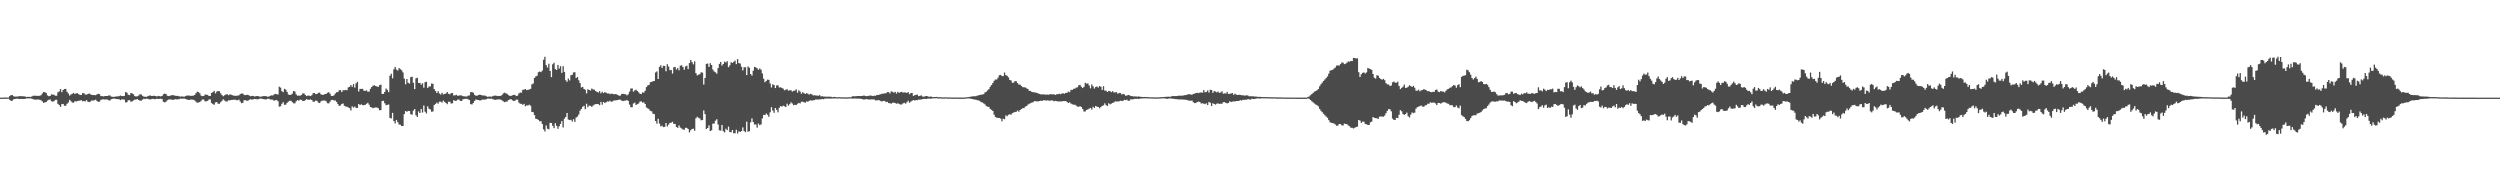 <?xml version="1.0" encoding="UTF-8"?>
<svg xmlns="http://www.w3.org/2000/svg" width="1920" height="150">
  <path d="M0 75.000h1v1.000H0zM1 75.000h1v1.000H1zM2 75.000h1v1.000H2zM3 74.821h1v1.000H3zM4 74.928h1v1.000H4zM5 74.943h1v1.000H5zM6 74.846h1v1.000H6zM7 73.733h1v2.972H7zM8 73.031h1v4.409H8zM9 73.056h1v4.278H9zM10 73.863h1v2.382H10zM11 74.232h1v1.779H11zM12 74.157h1v1.658H12zM13 74.134h1v1.611H13zM14 73.918h1v2.112H14zM15 73.829h1v2.167H15zM16 73.898h1v2.014H16zM17 73.951h1v2.075H17zM18 73.958h1v2.038H18zM19 74.193h1v1.685H19zM20 74.474h1v1.038H20zM21 74.368h1v1.218H21zM22 74.409h1v1.166H22zM23 74.424h1v1.120H23zM24 74.032h1v1.735H24zM25 73.540h1v2.713H25zM26 73.516h1v2.965H26zM27 73.530h1v3.011H27zM28 73.613h1v2.808H28zM29 73.643h1v2.756H29zM30 73.520h1v3.108H30zM31 73.124h1v3.898H31zM32 71.786h1v6.092H32zM33 70.597h1v8.412H33zM34 70.885h1v7.772H34zM35 71.358h1v6.986H35zM36 73.246h1v4.024H36zM37 73.881h1v2.786H37zM38 73.728h1v2.592H38zM39 72.507h1v5.272H39zM40 72.653h1v5.365H40zM41 72.771h1v4.939H41zM42 73.511h1v3.163H42zM43 73.500h1v3.124H43zM44 70.908h1v8.872H44zM45 70.204h1v10.496H45zM46 68.385h1v13.688H46zM47 70.795h1v9.165H47zM48 69.128h1v10.680H48zM49 68.342h1v12.849H49zM50 68.242h1v13.030H50zM51 70.450h1v9.257H51zM52 71.831h1v6.881H52zM53 73.410h1v3.291H53zM54 72.542h1v5.190H54zM55 72.017h1v6.721H55zM56 71.324h1v7.557H56zM57 72.208h1v5.581H57zM58 71.622h1v6.307H58zM59 71.567h1v6.037H59zM60 72.410h1v4.956H60zM61 72.860h1v4.343H61zM62 72.980h1v3.981H62zM63 71.477h1v6.346H63zM64 71.613h1v5.906H64zM65 72.619h1v5.300H65zM66 72.730h1v4.160H66zM67 72.177h1v5.949H67zM68 71.805h1v6.612H68zM69 72.453h1v5.500H69zM70 72.845h1v4.322H70zM71 73.028h1v4.218H71zM72 73.006h1v3.998H72zM73 73.119h1v3.374H73zM74 72.423h1v5.177H74zM75 72.049h1v6.162H75zM76 72.324h1v5.731H76zM77 73.772h1v2.908H77zM78 73.814h1v2.580H78zM79 74.048h1v2.232H79zM80 73.792h1v2.640H80zM81 73.732h1v2.631H81zM82 73.723h1v2.757H82zM83 73.261h1v3.812H83zM84 73.355h1v3.809H84zM85 74.165h1v2.039H85zM86 74.293h1v1.569H86zM87 74.433h1v1.244H87zM88 74.145h1v1.750H88zM89 74.110h1v1.940H89zM90 74.007h1v2.150H90zM91 73.851h1v2.393H91zM92 73.366h1v3.548H92zM93 73.800h1v2.465H93zM94 73.803h1v2.600H94zM95 73.646h1v2.824H95zM96 70.694h1v7.957H96zM97 71.157h1v7.312H97zM98 72.759h1v4.295H98zM99 73.075h1v3.817H99zM100 71.441h1v6.673H100zM101 71.750h1v6.128H101zM102 72.411h1v4.723H102zM103 73.817h1v2.717H103zM104 74.074h1v2.376H104zM105 73.947h1v2.131H105zM106 73.344h1v3.457H106zM107 72.334h1v4.994H107zM108 72.555h1v4.762H108zM109 73.580h1v2.934H109zM110 74.186h1v1.628H110zM111 74.280h1v1.851H111zM112 74.326h1v1.420H112zM113 73.885h1v2.056H113zM114 73.460h1v2.838H114zM115 73.297h1v3.061H115zM116 73.730h1v2.398H116zM117 73.621h1v2.255H117zM118 73.528h1v2.638H118zM119 73.729h1v2.401H119zM120 74.141h1v1.653H120zM121 73.650h1v2.371H121zM122 73.809h1v2.141H122zM123 74.013h1v1.820H123zM124 73.658h1v2.466H124zM125 72.399h1v5.855H125zM126 71.862h1v6.731H126zM127 72.181h1v5.955H127zM128 73.501h1v3.494H128zM129 73.784h1v2.672H129zM130 73.559h1v2.755H130zM131 73.177h1v3.268H131zM132 73.099h1v3.597H132zM133 73.113h1v3.482H133zM134 73.546h1v2.647H134zM135 73.652h1v2.682H135zM136 73.558h1v2.743H136zM137 73.957h1v2.221H137zM138 74.211h1v1.523H138zM139 74.052h1v1.761H139zM140 74.140h1v1.645H140zM141 74.282h1v1.437H141zM142 73.788h1v2.173H142zM143 73.377h1v3.065H143zM144 73.346h1v3.371H144zM145 73.408h1v3.321H145zM146 73.628h1v2.836H146zM147 73.560h1v2.904H147zM148 73.497h1v3.161H148zM149 72.950h1v4.137H149zM150 71.562h1v6.514H150zM151 70.416h1v8.564H151zM152 70.773h1v7.863H152zM153 71.673h1v6.702H153zM154 73.449h1v3.933H154zM155 73.825h1v2.561H155zM156 73.690h1v2.790H156zM157 72.595h1v5.243H157zM158 72.761h1v5.053H158zM159 72.860h1v4.551H159zM160 73.752h1v2.711H160zM161 73.694h1v2.649H161zM162 71.407h1v7.735H162zM163 70.705h1v9.280H163zM164 69.776h1v10.716H164zM165 71.744h1v6.919H165zM166 70.344h1v8.038H166zM167 69.886h1v9.772H167zM168 70.046h1v9.659H168zM169 71.696h1v6.772H169zM170 73.074h1v4.326H170zM171 73.886h1v2.387H171zM172 73.145h1v4.030H172zM173 72.607h1v5.348H173zM174 72.317h1v5.610H174zM175 73.178h1v3.835H175zM176 72.504h1v4.603H176zM177 72.683h1v4.136H177zM178 73.100h1v3.603H178zM179 73.454h1v3.190H179zM180 73.501h1v2.976H180zM181 73.557h1v3.388H181zM182 73.419h1v3.571H182zM183 73.208h1v3.308H183zM184 72.299h1v5.691H184zM185 71.781h1v7.465H185zM186 71.873h1v7.102H186zM187 72.844h1v4.173H187zM188 73.136h1v3.821H188zM189 72.826h1v4.608H189zM190 72.883h1v4.413H190zM191 73.414h1v3.191H191zM192 73.887h1v2.345H192zM193 73.626h1v2.910H193zM194 73.698h1v2.577H194zM195 74.121h1v1.880H195zM196 73.869h1v2.280H196zM197 73.733h1v2.570H197zM198 73.861h1v2.319H198zM199 74.235h1v1.503H199zM200 74.218h1v1.525H200zM201 73.954h1v1.988H201zM202 73.807h1v2.349H202zM203 73.798h1v2.544H203zM204 73.884h1v2.437H204zM205 74.287h1v1.575H205zM206 74.144h1v1.694H206zM207 73.606h1v2.722H207zM208 73.234h1v3.281H208zM209 73.327h1v3.280H209zM210 72.541h1v4.854H210zM211 72.069h1v4.894H211zM212 72.334h1v4.522H212zM213 72.599h1v5.181H213zM214 66.544h1v15.355H214zM215 67.267h1v14.333H215zM216 69.979h1v9.723H216zM217 70.805h1v7.632H217zM218 68.220h1v12.275H218zM219 68.798h1v11.575H219zM220 70.549h1v8.472H220zM221 72.559h1v5.482H221zM222 72.978h1v4.362H222zM223 72.737h1v4.668H223zM224 71.865h1v6.583H224zM225 69.900h1v9.446H225zM226 70.335h1v9.011H226zM227 72.492h1v5.300H227zM228 73.540h1v3.332H228zM229 73.393h1v3.910H229zM230 73.524h1v2.970H230zM231 72.894h1v3.817H231zM232 71.787h1v5.693H232zM233 71.700h1v5.866H233zM234 72.888h1v4.045H234zM235 73.765h1v2.326H235zM236 73.356h1v3.307H236zM237 73.453h1v3.119H237zM238 73.794h1v2.520H238zM239 73.099h1v3.713H239zM240 71.565h1v6.551H240zM241 71.410h1v6.655H241zM242 72.273h1v4.941H242zM243 72.185h1v5.275H243zM244 71.273h1v7.523H244zM245 71.157h1v7.985H245zM246 72.471h1v5.391H246zM247 72.807h1v4.433H247zM248 72.791h1v4.482H248zM249 72.251h1v4.885H249zM250 72.121h1v5.639H250zM251 71.222h1v8.035H251zM252 70.743h1v8.688H252zM253 71.922h1v6.229H253zM254 73.648h1v3.165H254zM255 73.736h1v2.944H255zM256 73.237h1v3.915H256zM257 71.826h1v5.312H257zM258 70.869h1v7.401H258zM259 70.732h1v9.189H259zM260 69.389h1v12.006H260zM261 69.182h1v11.779H261zM262 70.706h1v9.108H262zM263 69.316h1v10.158H263zM264 69.305h1v11.939H264zM265 69.066h1v12.731H265zM266 69.322h1v12.640H266zM267 67.142h1v15.406H267zM268 66.646h1v16.405H268zM269 65.350h1v19.490H269zM270 66.725h1v14.917H270zM271 64.603h1v18.018H271zM272 67.292h1v14.531H272zM273 63.983h1v18.931H273zM274 62.831h1v20.083H274zM275 70.230h1v9.667H275zM276 68.250h1v12.422H276zM277 68.301h1v11.779H277zM278 68.191h1v12.570H278zM279 69.683h1v11.113H279zM280 69.761h1v10.783H280zM281 69.389h1v10.330H281zM282 70.399h1v8.543H282zM283 70.337h1v10.062H283zM284 68.178h1v14.000H284zM285 66.783h1v15.755H285zM286 65.780h1v17.325H286zM287 65.467h1v17.284H287zM288 66.026h1v16.524H288zM289 66.385h1v16.197H289zM290 66.741h1v16.301H290zM291 65.387h1v19.254H291zM292 64.988h1v19.582H292zM293 72.147h1v5.474H293zM294 72.086h1v5.257H294zM295 70.613h1v8.674H295zM296 68.009h1v12.767H296zM297 68.994h1v11.534H297zM298 70.750h1v9.458H298zM299 58.160h1v32.434H299zM300 56.618h1v34.347H300zM301 60.135h1v26.526H301zM302 53.245h1v39.735H302zM303 51.404h1v43.375H303zM304 53.410h1v38.695H304zM305 54.233h1v39.577H305zM306 52.298h1v43.301H306zM307 53.129h1v42.680H307zM308 53.967h1v42.802H308zM309 55.613h1v41.134H309zM310 60.355h1v27.270H310zM311 64.701h1v20.533H311zM312 60.653h1v25.220H312zM313 63.522h1v21.602H313zM314 64.229h1v21.009H314zM315 59.226h1v28.509H315zM316 58.913h1v29.167H316zM317 63.526h1v21.422H317zM318 68.471h1v15.306H318zM319 60.182h1v28.359H319zM320 59.696h1v30.162H320zM321 63.762h1v21.807H321zM322 63.627h1v23.154H322zM323 65.091h1v18.646H323zM324 63.927h1v22.517H324zM325 67.343h1v13.697H325zM326 63.126h1v22.706H326zM327 62.770h1v24.348H327zM328 67.515h1v14.131H328zM329 66.389h1v17.178H329zM330 66.359h1v17.672H330zM331 64.078h1v21.711H331zM332 64.406h1v21.180H332zM333 68.394h1v12.284H333zM334 69.854h1v9.982H334zM335 71.431h1v7.351H335zM336 69.990h1v9.642H336zM337 71.792h1v6.306H337zM338 72.596h1v5.461H338zM339 71.282h1v7.521H339zM340 72.533h1v4.750H340zM341 72.123h1v6.091H341zM342 71.859h1v7.237H342zM343 70.654h1v9.364H343zM344 72.031h1v6.117H344zM345 72.427h1v5.720H345zM346 71.533h1v8.002H346zM347 71.426h1v7.883H347zM348 73.361h1v3.545H348zM349 73.142h1v4.382H349zM350 72.843h1v4.453H350zM351 73.586h1v2.950H351zM352 73.430h1v2.965H352zM353 73.174h1v4.297H353zM354 73.316h1v4.227H354zM355 73.848h1v2.504H355zM356 73.996h1v2.006H356zM357 74.080h1v1.787H357zM358 74.075h1v1.792H358zM359 73.484h1v2.762H359zM360 73.272h1v3.560H360zM361 70.765h1v9.218H361zM362 70.778h1v9.468H362zM363 71.181h1v7.910H363zM364 72.843h1v4.694H364zM365 73.531h1v2.860H365zM366 73.488h1v3.277H366zM367 72.974h1v3.819H367zM368 72.729h1v4.458H368zM369 72.948h1v4.065H369zM370 73.335h1v3.118H370zM371 73.331h1v3.203H371zM372 73.420h1v3.060H372zM373 73.910h1v2.311H373zM374 74.334h1v1.388H374zM375 74.196h1v1.543H375zM376 74.145h1v1.727H376zM377 74.291h1v1.458H377zM378 73.836h1v2.357H378zM379 73.450h1v3.093H379zM380 73.442h1v3.247H380zM381 73.586h1v2.931H381zM382 73.793h1v2.477H382zM383 73.657h1v2.724H383zM384 73.657h1v2.829H384zM385 72.997h1v4.057H385zM386 71.744h1v6.070H386zM387 71.185h1v7.239H387zM388 71.660h1v6.451H388zM389 72.055h1v5.920H389zM390 73.111h1v3.765H390zM391 73.593h1v2.775H391zM392 73.697h1v2.436H392zM393 73.214h1v3.854H393zM394 72.873h1v4.667H394zM395 72.928h1v4.431H395zM396 73.757h1v2.751H396zM397 73.462h1v3.087H397zM398 71.775h1v7.015H398zM399 71.089h1v8.597H399zM400 71.183h1v8.586H400zM401 68.970h1v11.562H401zM402 68.845h1v10.903H402zM403 68.345h1v13.282H403zM404 69.206h1v11.728H404zM405 68.958h1v12.063H405zM406 68.721h1v11.721H406zM407 68.230h1v12.932H407zM408 64.780h1v21.165H408zM409 64.159h1v21.988H409zM410 59.846h1v28.538H410zM411 58.672h1v32.523H411zM412 58.164h1v33.231H412zM413 55.429h1v36.658H413zM414 54.949h1v38.248H414zM415 55.398h1v37.666H415zM416 54.149h1v41.119H416zM417 45.869h1v53.513H417zM418 43.582h1v57.422H418zM419 50.037h1v46.295H419zM420 51.861h1v47.016H420zM421 48.972h1v50.341H421zM422 54.465h1v39.899H422zM423 59.251h1v35.232H423zM424 49.365h1v47.234H424zM425 48.246h1v50.136H425zM426 53.079h1v41.556H426zM427 53.743h1v42.901H427zM428 49.872h1v49.036H428zM429 52.692h1v44.270H429zM430 50.852h1v44.290H430zM431 55.976h1v36.990H431zM432 50.859h1v47.022H432zM433 55.249h1v35.874H433zM434 61.663h1v28.132H434zM435 62.844h1v23.955H435zM436 60.323h1v31.473H436zM437 61.723h1v30.469H437zM438 57.736h1v34.249H438zM439 57.460h1v35.885H439zM440 55.586h1v35.960H440zM441 55.476h1v38.105H441zM442 59.980h1v30.272H442zM443 59.080h1v30.453H443zM444 61.636h1v26.327H444zM445 63.812h1v21.228H445zM446 67.184h1v16.537H446zM447 66.724h1v15.324H447zM448 68.292h1v12.945H448zM449 68.909h1v14.972H449zM450 71.761h1v7.919H450zM451 68.549h1v13.758H451zM452 69.141h1v11.907H452zM453 69.533h1v11.755H453zM454 68.010h1v14.074H454zM455 68.640h1v12.443H455zM456 68.884h1v11.422H456zM457 69.958h1v10.006H457zM458 70.564h1v9.264H458zM459 71.080h1v8.871H459zM460 70.005h1v10.754H460zM461 71.692h1v6.564H461zM462 70.430h1v9.966H462zM463 71.454h1v6.862H463zM464 70.809h1v8.360H464zM465 71.147h1v7.400H465zM466 71.796h1v6.061H466zM467 71.741h1v6.287H467zM468 72.282h1v5.064H468zM469 71.924h1v6.235H469zM470 72.045h1v5.853H470zM471 72.456h1v4.684H471zM472 72.237h1v4.876H472zM473 72.466h1v4.560H473zM474 72.878h1v3.940H474zM475 73.594h1v2.921H475zM476 73.366h1v3.213H476zM477 72.139h1v5.172H477zM478 72.019h1v5.629H478zM479 72.339h1v4.968H479zM480 72.365h1v4.938H480zM481 73.246h1v3.482H481zM482 72.395h1v5.122H482zM483 70.352h1v9.963H483zM484 67.974h1v14.391H484zM485 67.877h1v14.476H485zM486 70.420h1v9.078H486zM487 69.425h1v9.374H487zM488 68.928h1v11.727H488zM489 69.896h1v10.088H489zM490 70.901h1v8.565H490zM491 71.988h1v5.974H491zM492 72.247h1v5.576H492zM493 70.906h1v7.882H493zM494 71.130h1v7.484H494zM495 69.633h1v10.216H495zM496 66.854h1v15.674H496zM497 65.599h1v17.618H497zM498 65.174h1v18.802H498zM499 63.131h1v22.080H499zM500 62.860h1v22.643H500zM501 62.388h1v24.947H501zM502 62.167h1v25.512H502zM503 55.665h1v37.271H503zM504 54.814h1v40.171H504zM505 60.651h1v30.591H505zM506 51.374h1v43.567H506zM507 50.124h1v46.941H507zM508 52.230h1v44.334H508zM509 50.552h1v47.097H509zM510 50.621h1v46.793H510zM511 54.732h1v39.804H511zM512 49.286h1v47.852H512zM513 51.071h1v44.681H513zM514 53.901h1v40.517H514zM515 53.686h1v40.537H515zM516 56.507h1v37.022H516zM517 51.629h1v43.552H517zM518 51.420h1v43.786H518zM519 53.392h1v44.069H519zM520 52.231h1v45.962H520zM521 53.999h1v42.285H521zM522 50.413h1v47.572H522zM523 50.133h1v48.529H523zM524 51.425h1v48.044H524zM525 53.555h1v46.099H525zM526 51.067h1v47.072H526zM527 50.416h1v47.799H527zM528 53.106h1v45.960H528zM529 48.450h1v53.254H529zM530 46.069h1v54.000H530zM531 47.734h1v51.316H531zM532 49.424h1v49.373H532zM533 47.125h1v53.283H533zM534 56.147h1v34.663H534zM535 57.885h1v31.811H535zM536 57.369h1v33.102H536zM537 56.928h1v34.120H537zM538 55.476h1v36.937H538zM539 55.808h1v36.336H539zM540 64.914h1v19.936H540zM541 59.905h1v27.770H541zM542 49.061h1v50.018H542zM543 48.819h1v49.505H543zM544 51.427h1v44.816H544zM545 48.537h1v52.108H545zM546 49.939h1v50.083H546zM547 53.396h1v41.602H547zM548 54.885h1v39.965H548zM549 55.562h1v37.184H549zM550 56.624h1v34.967H550zM551 52.348h1v43.218H551zM552 49.065h1v51.025H552zM553 47.618h1v52.736H553zM554 50.407h1v45.523H554zM555 49.171h1v51.585H555zM556 47.309h1v54.368H556zM557 48.016h1v50.870H557zM558 46.985h1v52.958H558zM559 51.626h1v45.587H559zM560 50.178h1v51.122H560zM561 47.781h1v53.867H561zM562 48.327h1v51.496H562zM563 47.449h1v54.872H563zM564 46.520h1v55.858H564zM565 49.268h1v50.355H565zM566 45.392h1v57.184H566zM567 48.507h1v52.284H567zM568 48.799h1v52.545H568zM569 51.272h1v49.424H569zM570 54.054h1v43.773H570zM571 51.679h1v49.002H571zM572 51.679h1v49.857H572zM573 57.645h1v35.811H573zM574 51.024h1v50.158H574zM575 52.003h1v48.751H575zM576 56.817h1v37.169H576zM577 58.051h1v32.889H577zM578 54.316h1v39.428H578zM579 51.417h1v44.150H579zM580 51.691h1v43.909H580zM581 52.489h1v45.538H581zM582 53.610h1v41.241H582zM583 52.570h1v43.523H583zM584 53.499h1v42.033H584zM585 56.411h1v34.549H585zM586 60.398h1v27.805H586zM587 63.121h1v25.228H587zM588 62.155h1v25.046H588zM589 61.158h1v27.010H589zM590 61.317h1v28.392H590zM591 64.088h1v22.182H591zM592 67.190h1v15.117H592zM593 64.712h1v20.177H593zM594 65.344h1v21.273H594zM595 67.625h1v15.295H595zM596 65.562h1v18.828H596zM597 65.511h1v20.778H597zM598 67.182h1v15.598H598zM599 67.093h1v14.386H599zM600 67.476h1v14.456H600zM601 68.079h1v13.065H601zM602 69.372h1v12.225H602zM603 68.852h1v13.398H603zM604 68.492h1v11.122H604zM605 69.587h1v11.556H605zM606 69.396h1v10.632H606zM607 69.284h1v9.327H607zM608 70.365h1v9.124H608zM609 69.722h1v11.080H609zM610 69.563h1v10.927H610zM611 68.624h1v12.090H611zM612 71.180h1v8.557H612zM613 69.388h1v9.607H613zM614 70.313h1v9.124H614zM615 71.964h1v6.236H615zM616 70.755h1v7.335H616zM617 71.585h1v7.023H617zM618 72.153h1v6.699H618zM619 71.553h1v6.335H619zM620 71.973h1v6.183H620zM621 72.698h1v4.734H621zM622 72.024h1v5.012H622zM623 72.411h1v4.846H623zM624 73.248h1v3.782H624zM625 73.165h1v3.733H625zM626 73.294h1v3.053H626zM627 73.406h1v3.028H627zM628 73.505h1v2.939H628zM629 73.061h1v3.273H629zM630 74.055h1v2.234H630zM631 73.878h1v2.158H631zM632 74.145h1v2.091H632zM633 74.188h1v1.557H633zM634 74.250h1v1.537H634zM635 74.304h1v1.322H635zM636 74.144h1v1.602H636zM637 74.332h1v1.386H637zM638 74.335h1v1.329H638zM639 74.633h1v1.000H639zM640 74.411h1v1.254H640zM641 74.507h1v1.000H641zM642 74.676h1v1.000H642zM643 74.683h1v1.000H643zM644 74.585h1v1.000H644zM645 74.676h1v1.000H645zM646 74.732h1v1.000H646zM647 74.756h1v1.000H647zM648 74.732h1v1.000H648zM649 74.759h1v1.000H649zM650 74.811h1v1.000H650zM651 74.724h1v1.000H651zM652 74.624h1v1.000H652zM653 74.678h1v1.000H653zM654 74.026h1v1.715H654zM655 73.814h1v1.899H655zM656 73.995h1v1.683H656zM657 73.880h1v1.818H657zM658 73.737h1v2.026H658zM659 73.717h1v2.012H659zM660 73.787h1v2.059H660zM661 73.719h1v2.191H661zM662 73.641h1v2.593H662zM663 73.358h1v3.094H663zM664 73.607h1v2.679H664zM665 73.892h1v2.193H665zM666 73.664h1v2.698H666zM667 73.526h1v2.856H667zM668 73.326h1v3.094H668zM669 73.513h1v2.785H669zM670 73.771h1v2.603H670zM671 73.463h1v2.987H671zM672 73.565h1v3.532H672zM673 72.894h1v4.221H673zM674 72.892h1v3.959H674zM675 72.665h1v4.431H675zM676 72.346h1v5.343H676zM677 71.957h1v5.976H677zM678 71.947h1v5.496H678zM679 71.698h1v5.803H679zM680 71.640h1v6.825H680zM681 70.737h1v7.433H681zM682 70.740h1v8.403H682zM683 71.769h1v7.550H683zM684 70.134h1v9.492H684zM685 70.478h1v8.497H685zM686 71.193h1v7.611H686zM687 70.500h1v8.663H687zM688 71.903h1v7.752H688zM689 70.494h1v8.825H689zM690 71.296h1v8.477H690zM691 70.818h1v9.468H691zM692 70.514h1v9.698H692zM693 71.103h1v8.321H693zM694 70.981h1v7.931H694zM695 70.990h1v8.621H695zM696 71.429h1v7.131H696zM697 70.680h1v6.682H697zM698 72.345h1v6.549H698zM699 71.471h1v6.603H699zM700 71.368h1v6.047H700zM701 73.637h1v3.141H701zM702 73.120h1v4.103H702zM703 72.823h1v4.045H703zM704 72.651h1v4.335H704zM705 73.830h1v2.587H705zM706 73.643h1v2.988H706zM707 73.202h1v3.131H707zM708 74.109h1v2.087H708zM709 74.273h1v1.681H709zM710 73.916h1v2.001H710zM711 73.730h1v2.327H711zM712 73.921h1v1.789H712zM713 74.406h1v1.261H713zM714 74.147h1v1.713H714zM715 74.229h1v1.452H715zM716 74.646h1v1.000H716zM717 74.489h1v1.000H717zM718 74.533h1v1.000H718zM719 74.394h1v1.000H719zM720 74.706h1v1.000H720zM721 74.657h1v1.000H721zM722 74.579h1v1.000H722zM723 74.819h1v1.000H723zM724 74.799h1v1.000H724zM725 74.755h1v1.000H725zM726 74.689h1v1.000H726zM727 74.836h1v1.000H727zM728 74.864h1v1.000H728zM729 74.799h1v1.000H729zM730 74.892h1v1.000H730zM731 74.920h1v1.000H731zM732 74.889h1v1.000H732zM733 74.874h1v1.000H733zM734 74.877h1v1.000H734zM735 74.935h1v1.000H735zM736 74.916h1v1.000H736zM737 74.918h1v1.000H737zM738 74.956h1v1.000H738zM739 74.922h1v1.000H739zM740 74.892h1v1.000H740zM741 74.806h1v1.000H741zM742 74.699h1v1.000H742zM743 74.579h1v1.000H743zM744 74.387h1v1.216H744zM745 74.269h1v1.499H745zM746 74.045h1v1.990H746zM747 73.952h1v2.279H747zM748 73.917h1v2.591H748zM749 73.869h1v2.699H749zM750 73.458h1v3.563H750zM751 73.211h1v3.823H751zM752 72.953h1v4.662H752zM753 72.720h1v5.706H753zM754 72.662h1v6.067H754zM755 72.235h1v7.170H755zM756 70.968h1v9.226H756zM757 70.421h1v11.071H757zM758 69.380h1v12.542H758zM759 68.407h1v13.729H759zM760 66.582h1v17.063H760zM761 65.341h1v19.022H761zM762 63.808h1v21.393H762zM763 62.048h1v25.998H763zM764 61.054h1v28.808H764zM765 61.103h1v29.241H765zM766 59.667h1v30.921H766zM767 57.741h1v32.871H767zM768 57.508h1v33.575H768zM769 58.418h1v34.815H769zM770 58.458h1v32.722H770zM771 55.705h1v35.900H771zM772 57.699h1v30.922H772zM773 58.228h1v31.045H773zM774 59.408h1v28.700H774zM775 61.364h1v26.372H775zM776 61.724h1v26.388H776zM777 63.593h1v23.275H777zM778 63.424h1v22.953H778zM779 62.275h1v23.779H779zM780 62.416h1v23.411H780zM781 63.808h1v21.085H781zM782 64.950h1v20.842H782zM783 64.977h1v19.461H783zM784 66.034h1v17.727H784zM785 66.967h1v16.079H785zM786 67.002h1v16.051H786zM787 67.159h1v14.648H787zM788 67.824h1v13.645H788zM789 68.391h1v11.943H789zM790 69.777h1v9.889H790zM791 69.796h1v9.487H791zM792 70.644h1v8.112H792zM793 70.826h1v7.663H793zM794 71.011h1v6.586H794zM795 71.069h1v6.668H795zM796 71.474h1v6.450H796zM797 71.841h1v6.006H797zM798 72.154h1v5.419H798zM799 72.526h1v4.773H799zM800 72.454h1v5.017H800zM801 72.429h1v4.529H801zM802 72.644h1v4.421H802zM803 72.641h1v4.590H803zM804 72.597h1v4.523H804zM805 72.704h1v4.520H805zM806 72.353h1v5.082H806zM807 72.324h1v4.678H807zM808 72.473h1v4.729H808zM809 72.412h1v5.388H809zM810 72.920h1v4.541H810zM811 72.374h1v5.311H811zM812 72.357h1v5.515H812zM813 72.011h1v5.944H813zM814 72.332h1v5.470H814zM815 71.828h1v6.127H815zM816 71.633h1v5.945H816zM817 71.965h1v5.719H817zM818 71.397h1v6.177H818zM819 71.294h1v6.995H819zM820 70.354h1v8.762H820zM821 70.784h1v7.838H821zM822 69.024h1v10.515H822zM823 69.130h1v10.936H823zM824 68.246h1v12.182H824zM825 68.030h1v12.362H825zM826 67.325h1v13.793H826zM827 67.045h1v14.841H827zM828 65.483h1v16.508H828zM829 65.176h1v16.363H829zM830 66.604h1v15.566H830zM831 67.613h1v16.086H831zM832 66.730h1v18.930H832zM833 63.598h1v21.959H833zM834 64.319h1v20.120H834zM835 64.062h1v20.027H835zM836 65.645h1v17.759H836zM837 67.842h1v15.060H837zM838 64.866h1v19.310H838zM839 66.282h1v15.763H839zM840 67.981h1v14.968H840zM841 66.831h1v14.576H841zM842 66.421h1v15.522H842zM843 67.295h1v14.871H843zM844 66.060h1v17.152H844zM845 66.652h1v15.499H845zM846 69.069h1v12.231H846zM847 66.222h1v14.691H847zM848 69.576h1v9.774H848zM849 69.632h1v11.104H849zM850 70.675h1v10.765H850zM851 69.821h1v9.510H851zM852 69.976h1v10.143H852zM853 70.810h1v8.785H853zM854 70.054h1v8.983H854zM855 70.948h1v7.718H855zM856 70.947h1v6.806H856zM857 70.777h1v7.247H857zM858 72.039h1v5.859H858zM859 71.389h1v6.494H859zM860 71.485h1v5.851H860zM861 72.555h1v5.055H861zM862 72.095h1v5.345H862zM863 72.441h1v4.263H863zM864 73.533h1v3.372H864zM865 73.314h1v3.244H865zM866 72.905h1v4.543H866zM867 73.169h1v4.107H867zM868 73.803h1v2.385H868zM869 73.792h1v2.580H869zM870 74.062h1v2.144H870zM871 74.032h1v1.864H871zM872 74.064h1v1.937H872zM873 74.228h1v1.622H873zM874 74.046h1v2.059H874zM875 74.310h1v1.406H875zM876 74.385h1v1.268H876zM877 74.510h1v1.049H877zM878 74.495h1v1.000H878zM879 74.448h1v1.086H879zM880 74.595h1v1.000H880zM881 74.521h1v1.058H881zM882 74.627h1v1.000H882zM883 74.736h1v1.000H883zM884 74.689h1v1.000H884zM885 74.771h1v1.000H885zM886 74.764h1v1.000H886zM887 74.815h1v1.000H887zM888 74.808h1v1.000H888zM889 74.747h1v1.000H889zM890 74.705h1v1.000H890zM891 74.672h1v1.000H891zM892 74.553h1v1.000H892zM893 74.527h1v1.009H893zM894 74.461h1v1.157H894zM895 74.366h1v1.365H895zM896 74.268h1v1.648H896zM897 74.249h1v1.473H897zM898 74.352h1v1.220H898zM899 74.075h1v1.622H899zM900 73.675h1v2.143H900zM901 73.808h1v2.080H901zM902 73.773h1v2.326H902zM903 73.802h1v2.351H903zM904 73.649h1v2.616H904zM905 73.474h1v2.926H905zM906 73.459h1v2.941H906zM907 73.467h1v2.921H907zM908 73.437h1v2.987H908zM909 73.106h1v3.395H909zM910 73.044h1v3.589H910zM911 72.772h1v3.940H911zM912 72.471h1v4.671H912zM913 72.280h1v5.020H913zM914 72.579h1v4.761H914zM915 72.755h1v4.430H915zM916 72.051h1v6.509H916zM917 71.947h1v7.273H917zM918 71.417h1v7.563H918zM919 71.283h1v7.084H919zM920 71.520h1v6.433H920zM921 71.050h1v7.282H921zM922 71.033h1v8.502H922zM923 71.146h1v8.167H923zM924 69.220h1v10.373H924zM925 70.916h1v9.129H925zM926 70.551h1v8.779H926zM927 69.490h1v11.223H927zM928 71.136h1v7.129H928zM929 68.920h1v9.981H929zM930 69.123h1v12.281H930zM931 71.292h1v7.945H931zM932 69.960h1v9.936H932zM933 70.303h1v10.050H933zM934 70.906h1v8.731H934zM935 70.271h1v9.128H935zM936 71.334h1v8.484H936zM937 70.956h1v8.680H937zM938 70.111h1v9.595H938zM939 71.915h1v6.551H939zM940 71.607h1v6.834H940zM941 71.882h1v7.160H941zM942 70.559h1v8.838H942zM943 72.187h1v6.868H943zM944 71.990h1v5.715H944zM945 71.774h1v6.622H945zM946 71.489h1v6.544H946zM947 72.862h1v4.939H947zM948 71.954h1v5.958H948zM949 72.631h1v4.919H949zM950 72.985h1v4.603H950zM951 72.750h1v4.777H951zM952 72.918h1v4.002H952zM953 73.101h1v4.139H953zM954 73.155h1v3.509H954zM955 73.348h1v3.362H955zM956 73.446h1v3.124H956zM957 73.136h1v3.453H957zM958 73.466h1v2.629H958zM959 73.988h1v2.386H959zM960 73.872h1v2.607H960zM961 73.970h1v1.882H961zM962 73.934h1v2.051H962zM963 74.142h1v1.921H963zM964 74.158h1v1.635H964zM965 74.282h1v1.332H965zM966 74.435h1v1.066H966zM967 74.305h1v1.497H967zM968 74.506h1v1.021H968zM969 74.544h1v1.000H969zM970 74.560h1v1.000H970zM971 74.558h1v1.000H971zM972 74.568h1v1.000H972zM973 74.595h1v1.000H973zM974 74.605h1v1.000H974zM975 74.673h1v1.000H975zM976 74.680h1v1.000H976zM977 74.701h1v1.000H977zM978 74.697h1v1.000H978zM979 74.735h1v1.000H979zM980 74.759h1v1.000H980zM981 74.859h1v1.000H981zM982 74.771h1v1.000H982zM983 74.791h1v1.000H983zM984 74.857h1v1.000H984zM985 74.900h1v1.000H985zM986 74.902h1v1.000H986zM987 74.894h1v1.000H987zM988 74.912h1v1.000H988zM989 74.899h1v1.000H989zM990 74.907h1v1.000H990zM991 74.938h1v1.000H991zM992 74.940h1v1.000H992zM993 74.951h1v1.000H993zM994 74.952h1v1.000H994zM995 74.957h1v1.000H995zM996 74.965h1v1.000H996zM997 74.955h1v1.000H997zM998 74.975h1v1.000H998zM999 74.977h1v1.000H999zM1000 74.974h1v1.000H1000zM1001 74.978h1v1.000H1001zM1002 74.982h1v1.000H1002zM1003 74.981h1v1.000H1003zM1004 74.450h1v1.067H1004zM1005 74.047h1v1.893H1005zM1006 73.118h1v3.734H1006zM1007 72.175h1v5.647H1007zM1008 71.304h1v7.332H1008zM1009 70.367h1v9.126H1009zM1010 69.946h1v10.330H1010zM1011 69.295h1v11.510H1011zM1012 68.387h1v13.282H1012zM1013 66.235h1v17.389H1013zM1014 64.740h1v20.348H1014zM1015 63.448h1v22.703H1015zM1016 62.145h1v25.195H1016zM1017 61.032h1v27.502H1017zM1018 59.948h1v29.579H1018zM1019 58.697h1v31.778H1019zM1020 56.585h1v35.694H1020zM1021 54.280h1v39.635H1021zM1022 53.888h1v40.459H1022zM1023 53.612h1v40.889H1023zM1024 52.701h1v42.146H1024zM1025 51.849h1v43.730H1025zM1026 50.390h1v46.192H1026zM1027 50.177h1v46.306H1027zM1028 50.365h1v44.823H1028zM1029 49.205h1v46.080H1029zM1030 48.051h1v48.279H1030zM1031 48.138h1v48.214H1031zM1032 49.266h1v45.646H1032zM1033 48.966h1v46.257H1033zM1034 48.087h1v47.281H1034zM1035 47.152h1v49.221H1035zM1036 47.398h1v49.590H1036zM1037 46.740h1v51.391H1037zM1038 46.918h1v51.229H1038zM1039 44.469h1v54.182H1039zM1040 44.614h1v53.521H1040zM1041 44.895h1v52.628H1041zM1042 44.791h1v52.446H1042zM1043 55.437h1v36.732H1043zM1044 59.147h1v33.451H1044zM1045 57.055h1v37.321H1045zM1046 55.983h1v37.445H1046zM1047 55.606h1v37.837H1047zM1048 56.404h1v38.769H1048zM1049 55.604h1v39.852H1049zM1050 52.262h1v43.762H1050zM1051 52.608h1v43.386H1051zM1052 53.101h1v40.860H1052zM1053 53.656h1v39.749H1053zM1054 56.844h1v33.001H1054zM1055 59.716h1v30.839H1055zM1056 60.362h1v30.371H1056zM1057 57.807h1v33.094H1057zM1058 58.123h1v33.147H1058zM1059 59.855h1v29.755H1059zM1060 60.707h1v28.722H1060zM1061 61.237h1v28.309H1061zM1062 60.548h1v29.077H1062zM1063 61.589h1v27.155H1063zM1064 63.908h1v22.964H1064zM1065 64.810h1v20.337H1065zM1066 64.868h1v18.928H1066zM1067 65.976h1v17.916H1067zM1068 65.703h1v19.798H1068zM1069 63.220h1v27.885H1069zM1070 62.642h1v29.469H1070zM1071 63.495h1v28.627H1071zM1072 63.556h1v26.893H1072zM1073 62.721h1v28.018H1073zM1074 65.977h1v22.132H1074zM1075 68.439h1v16.159H1075zM1076 67.479h1v18.014H1076zM1077 66.611h1v20.976H1077zM1078 64.997h1v23.224H1078zM1079 67.547h1v20.051H1079zM1080 67.334h1v19.165H1080zM1081 66.589h1v22.710H1081zM1082 65.509h1v24.716H1082zM1083 66.114h1v21.968H1083zM1084 66.804h1v19.537H1084zM1085 65.894h1v21.022H1085zM1086 67.367h1v19.087H1086zM1087 69.563h1v13.878H1087zM1088 69.681h1v12.625H1088zM1089 68.894h1v13.048H1089zM1090 70.142h1v11.378H1090zM1091 69.298h1v11.705H1091zM1092 69.205h1v12.589H1092zM1093 68.391h1v13.619H1093zM1094 68.874h1v12.150H1094zM1095 69.396h1v11.242H1095zM1096 70.053h1v9.637H1096zM1097 70.014h1v9.646H1097zM1098 70.631h1v7.901H1098zM1099 70.821h1v8.118H1099zM1100 70.552h1v8.250H1100zM1101 70.533h1v8.282H1101zM1102 69.084h1v10.398H1102zM1103 68.684h1v12.003H1103zM1104 70.343h1v8.730H1104zM1105 70.767h1v8.343H1105zM1106 69.962h1v9.640H1106zM1107 70.305h1v8.550H1107zM1108 70.375h1v8.205H1108zM1109 70.981h1v7.457H1109zM1110 69.668h1v9.268H1110zM1111 68.598h1v10.900H1111zM1112 68.268h1v11.475H1112zM1113 67.411h1v13.399H1113zM1114 67.069h1v13.622H1114zM1115 66.162h1v14.782H1115zM1116 65.244h1v17.034H1116zM1117 65.699h1v16.572H1117zM1118 67.307h1v13.702H1118zM1119 65.336h1v17.275H1119zM1120 64.647h1v18.551H1120zM1121 66.989h1v14.112H1121zM1122 59.080h1v29.335H1122zM1123 58.264h1v31.042H1123zM1124 58.049h1v31.868H1124zM1125 57.770h1v33.549H1125zM1126 53.551h1v39.390H1126zM1127 54.040h1v39.140H1127zM1128 55.456h1v36.871H1128zM1129 57.358h1v33.350H1129zM1130 59.862h1v29.294H1130zM1131 61.058h1v27.460H1131zM1132 59.963h1v28.580H1132zM1133 58.830h1v29.719H1133zM1134 60.556h1v26.635H1134zM1135 63.190h1v23.728H1135zM1136 62.885h1v23.687H1136zM1137 62.257h1v23.761H1137zM1138 62.924h1v21.906H1138zM1139 64.566h1v19.229H1139zM1140 64.782h1v18.539H1140zM1141 64.460h1v18.640H1141zM1142 65.139h1v16.308H1142zM1143 66.939h1v13.361H1143zM1144 68.944h1v9.823H1144zM1145 70.559h1v7.472H1145zM1146 70.612h1v7.144H1146zM1147 70.268h1v7.832H1147zM1148 70.867h1v7.247H1148zM1149 72.369h1v5.474H1149zM1150 73.431h1v4.392H1150zM1151 73.303h1v3.829H1151zM1152 73.196h1v4.033H1152zM1153 73.289h1v3.928H1153zM1154 73.098h1v4.154H1154zM1155 72.845h1v4.327H1155zM1156 71.578h1v6.049H1156zM1157 71.381h1v6.755H1157zM1158 72.378h1v5.622H1158zM1159 72.120h1v6.197H1159zM1160 70.409h1v10.366H1160zM1161 70.340h1v11.241H1161zM1162 72.027h1v5.645H1162zM1163 71.535h1v6.788H1163zM1164 71.375h1v7.950H1164zM1165 72.296h1v6.455H1165zM1166 72.651h1v5.447H1166zM1167 73.012h1v3.981H1167zM1168 71.930h1v5.589H1168zM1169 72.473h1v5.038H1169zM1170 71.525h1v6.723H1170zM1171 71.616h1v7.282H1171zM1172 70.895h1v8.302H1172zM1173 71.917h1v6.229H1173zM1174 71.990h1v5.663H1174zM1175 72.069h1v5.960H1175zM1176 71.355h1v7.082H1176zM1177 71.765h1v6.102H1177zM1178 72.102h1v5.327H1178zM1179 71.514h1v6.859H1179zM1180 71.417h1v8.117H1180zM1181 67.090h1v16.713H1181zM1182 69.458h1v12.930H1182zM1183 69.395h1v12.395H1183zM1184 70.166h1v10.607H1184zM1185 68.089h1v14.651H1185zM1186 68.890h1v12.072H1186zM1187 69.998h1v10.387H1187zM1188 68.986h1v13.954H1188zM1189 69.116h1v13.213H1189zM1190 68.530h1v14.400H1190zM1191 68.617h1v13.281H1191zM1192 68.062h1v14.051H1192zM1193 70.927h1v9.096H1193zM1194 70.589h1v9.244H1194zM1195 70.759h1v9.801H1195zM1196 68.137h1v13.172H1196zM1197 68.223h1v12.530H1197zM1198 70.154h1v9.931H1198zM1199 69.975h1v9.860H1199zM1200 70.740h1v9.428H1200zM1201 66.929h1v15.829H1201zM1202 63.493h1v26.300H1202zM1203 63.092h1v26.205H1203zM1204 67.796h1v16.247H1204zM1205 63.202h1v24.856H1205zM1206 61.911h1v28.510H1206zM1207 63.214h1v24.606H1207zM1208 66.733h1v14.276H1208zM1209 68.999h1v11.373H1209zM1210 66.960h1v16.421H1210zM1211 65.568h1v18.782H1211zM1212 66.193h1v15.288H1212zM1213 67.073h1v13.528H1213zM1214 66.349h1v16.722H1214zM1215 67.623h1v15.016H1215zM1216 68.670h1v12.004H1216zM1217 70.077h1v11.032H1217zM1218 70.735h1v9.105H1218zM1219 71.294h1v7.549H1219zM1220 71.071h1v7.483H1220zM1221 70.290h1v7.872H1221zM1222 71.673h1v6.617H1222zM1223 71.609h1v6.667H1223zM1224 72.750h1v4.753H1224zM1225 72.304h1v5.308H1225zM1226 72.671h1v4.662H1226zM1227 72.038h1v5.870H1227zM1228 68.565h1v13.415H1228zM1229 66.446h1v16.105H1229zM1230 69.414h1v11.706H1230zM1231 69.138h1v14.001H1231zM1232 67.652h1v14.462H1232zM1233 67.109h1v15.002H1233zM1234 65.594h1v17.728H1234zM1235 65.120h1v17.569H1235zM1236 66.851h1v15.907H1236zM1237 66.904h1v16.048H1237zM1238 67.616h1v14.170H1238zM1239 65.423h1v15.694H1239zM1240 67.531h1v14.914H1240zM1241 69.005h1v10.873H1241zM1242 67.084h1v16.405H1242zM1243 66.156h1v16.458H1243zM1244 68.395h1v14.506H1244zM1245 67.779h1v14.327H1245zM1246 65.519h1v17.636H1246zM1247 67.716h1v14.414H1247zM1248 69.228h1v11.541H1248zM1249 69.700h1v10.316H1249zM1250 69.060h1v11.552H1250zM1251 69.976h1v9.276H1251zM1252 69.157h1v12.090H1252zM1253 70.066h1v9.291H1253zM1254 70.011h1v9.781H1254zM1255 70.203h1v9.529H1255zM1256 70.627h1v9.185H1256zM1257 65.281h1v19.721H1257zM1258 61.221h1v25.594H1258zM1259 62.531h1v25.140H1259zM1260 60.756h1v28.504H1260zM1261 58.054h1v34.834H1261zM1262 56.517h1v35.875H1262zM1263 57.369h1v35.683H1263zM1264 57.228h1v34.602H1264zM1265 55.728h1v36.510H1265zM1266 58.486h1v34.073H1266zM1267 60.517h1v27.783H1267zM1268 61.940h1v26.606H1268zM1269 64.290h1v23.987H1269zM1270 64.733h1v23.011H1270zM1271 63.015h1v24.564H1271zM1272 60.284h1v27.948H1272zM1273 58.719h1v30.802H1273zM1274 60.668h1v28.553H1274zM1275 61.834h1v26.631H1275zM1276 62.917h1v25.017H1276zM1277 64.440h1v23.759H1277zM1278 63.510h1v23.811H1278zM1279 60.443h1v29.165H1279zM1280 59.252h1v33.111H1280zM1281 62.081h1v27.452H1281zM1282 61.738h1v27.703H1282zM1283 60.065h1v32.461H1283zM1284 59.222h1v30.971H1284zM1285 60.724h1v28.699H1285zM1286 61.349h1v26.874H1286zM1287 61.239h1v28.433H1287zM1288 59.803h1v28.896H1288zM1289 61.427h1v32.772H1289zM1290 60.229h1v34.066H1290zM1291 58.518h1v33.976H1291zM1292 59.979h1v35.382H1292zM1293 58.669h1v37.429H1293zM1294 58.742h1v37.693H1294zM1295 61.528h1v34.019H1295zM1296 61.379h1v31.652H1296zM1297 62.501h1v30.652H1297zM1298 62.137h1v31.453H1298zM1299 61.924h1v32.426H1299zM1300 65.558h1v24.369H1300zM1301 63.235h1v24.841H1301zM1302 61.895h1v26.708H1302zM1303 61.496h1v28.928H1303zM1304 61.517h1v24.618H1304zM1305 64.221h1v21.506H1305zM1306 64.452h1v20.118H1306zM1307 67.927h1v15.806H1307zM1308 66.818h1v16.136H1308zM1309 67.091h1v14.632H1309zM1310 67.358h1v14.175H1310zM1311 68.394h1v12.264H1311zM1312 69.001h1v12.017H1312zM1313 69.307h1v10.655H1313zM1314 70.256h1v8.978H1314zM1315 71.041h1v7.738H1315zM1316 69.770h1v10.495H1316zM1317 68.160h1v12.993H1317zM1318 63.584h1v22.267H1318zM1319 62.512h1v23.592H1319zM1320 63.655h1v21.919H1320zM1321 65.289h1v18.811H1321zM1322 63.665h1v20.061H1322zM1323 63.542h1v21.393H1323zM1324 62.396h1v22.834H1324zM1325 62.789h1v22.321H1325zM1326 64.309h1v20.551H1326zM1327 66.481h1v16.724H1327zM1328 66.474h1v15.386H1328zM1329 65.151h1v18.228H1329zM1330 64.011h1v19.531H1330zM1331 62.651h1v20.724H1331zM1332 63.880h1v19.328H1332zM1333 65.299h1v15.186H1333zM1334 64.857h1v16.932H1334zM1335 64.015h1v18.923H1335zM1336 64.356h1v18.344H1336zM1337 66.954h1v13.712H1337zM1338 67.351h1v13.459H1338zM1339 66.772h1v15.437H1339zM1340 67.475h1v14.734H1340zM1341 68.929h1v11.974H1341zM1342 69.865h1v10.129H1342zM1343 69.802h1v10.802H1343zM1344 70.875h1v8.211H1344zM1345 72.351h1v5.574H1345zM1346 68.074h1v13.517H1346zM1347 66.884h1v16.013H1347zM1348 69.564h1v10.651H1348zM1349 69.516h1v12.034H1349zM1350 67.547h1v14.110H1350zM1351 68.443h1v13.099H1351zM1352 69.900h1v10.426H1352zM1353 69.629h1v10.812H1353zM1354 68.516h1v12.606H1354zM1355 69.613h1v10.628H1355zM1356 70.391h1v9.135H1356zM1357 68.278h1v11.193H1357zM1358 68.904h1v10.805H1358zM1359 67.146h1v13.902H1359zM1360 69.866h1v11.252H1360zM1361 69.089h1v11.981H1361zM1362 67.868h1v15.062H1362zM1363 66.599h1v17.789H1363zM1364 69.117h1v12.288H1364zM1365 69.301h1v10.776H1365zM1366 68.838h1v11.805H1366zM1367 69.569h1v10.352H1367zM1368 70.318h1v9.204H1368zM1369 71.805h1v5.839H1369zM1370 71.291h1v6.499H1370zM1371 72.205h1v5.855H1371zM1372 72.212h1v5.598H1372zM1373 71.584h1v6.749H1373zM1374 71.444h1v7.371H1374zM1375 64.732h1v19.633H1375zM1376 62.336h1v22.513H1376zM1377 62.740h1v22.352H1377zM1378 61.004h1v25.582H1378zM1379 61.252h1v30.516H1379zM1380 61.634h1v30.467H1380zM1381 61.453h1v31.959H1381zM1382 59.629h1v32.841H1382zM1383 53.302h1v40.896H1383zM1384 53.467h1v41.553H1384zM1385 53.744h1v37.973H1385zM1386 56.328h1v32.795H1386zM1387 58.853h1v31.186H1387zM1388 60.219h1v30.889H1388zM1389 60.557h1v28.650H1389zM1390 55.744h1v33.786H1390zM1391 59.359h1v31.082H1391zM1392 60.741h1v26.740H1392zM1393 60.537h1v28.951H1393zM1394 62.272h1v27.183H1394zM1395 63.471h1v24.089H1395zM1396 59.689h1v28.933H1396zM1397 55.201h1v36.490H1397zM1398 59.906h1v30.505H1398zM1399 63.638h1v25.996H1399zM1400 62.270h1v26.397H1400zM1401 64.511h1v24.631H1401zM1402 63.079h1v23.218H1402zM1403 64.205h1v21.621H1403zM1404 64.710h1v21.112H1404zM1405 63.670h1v21.341H1405zM1406 65.839h1v19.281H1406zM1407 63.673h1v24.021H1407zM1408 62.908h1v23.563H1408zM1409 62.076h1v26.668H1409zM1410 59.626h1v29.242H1410zM1411 59.103h1v30.966H1411zM1412 58.925h1v30.031H1412zM1413 57.898h1v33.159H1413zM1414 61.338h1v26.563H1414zM1415 63.568h1v23.148H1415zM1416 62.960h1v24.311H1416zM1417 65.025h1v20.030H1417zM1418 66.485h1v16.821H1418zM1419 66.479h1v18.167H1419zM1420 67.669h1v15.685H1420zM1421 68.847h1v13.210H1421zM1422 69.485h1v11.354H1422zM1423 68.211h1v12.600H1423zM1424 68.844h1v11.668H1424zM1425 67.422h1v14.096H1425zM1426 67.041h1v14.550H1426zM1427 67.795h1v13.805H1427zM1428 69.754h1v10.383H1428zM1429 69.029h1v10.871H1429zM1430 66.482h1v15.917H1430zM1431 67.197h1v15.143H1431zM1432 72.160h1v6.943H1432zM1433 69.563h1v10.249H1433zM1434 69.799h1v10.041H1434zM1435 71.067h1v8.017H1435zM1436 65.075h1v20.438H1436zM1437 64.474h1v21.856H1437zM1438 65.312h1v19.613H1438zM1439 68.446h1v13.179H1439zM1440 67.201h1v15.228H1440zM1441 66.402h1v17.626H1441zM1442 68.790h1v13.783H1442zM1443 68.463h1v13.213H1443zM1444 69.196h1v11.091H1444zM1445 69.880h1v10.936H1445zM1446 69.688h1v10.854H1446zM1447 69.699h1v10.418H1447zM1448 68.985h1v11.078H1448zM1449 66.134h1v17.053H1449zM1450 66.697h1v16.054H1450zM1451 68.779h1v11.835H1451zM1452 66.748h1v15.417H1452zM1453 63.906h1v21.095H1453zM1454 63.591h1v21.626H1454zM1455 63.070h1v22.551H1455zM1456 62.119h1v24.252H1456zM1457 62.138h1v24.265H1457zM1458 62.238h1v24.069H1458zM1459 59.733h1v28.426H1459zM1460 57.664h1v32.440H1460zM1461 57.611h1v32.454H1461zM1462 58.668h1v30.528H1462zM1463 57.912h1v32.106H1463zM1464 56.520h1v34.682H1464zM1465 55.988h1v36.379H1465zM1466 56.815h1v36.429H1466zM1467 59.607h1v31.702H1467zM1468 61.220h1v29.665H1468zM1469 61.181h1v29.880H1469zM1470 62.474h1v27.799H1470zM1471 64.250h1v24.728H1471zM1472 65.737h1v21.819H1472zM1473 66.098h1v20.816H1473zM1474 65.980h1v20.813H1474zM1475 66.253h1v20.119H1475zM1476 66.608h1v19.361H1476zM1477 67.544h1v16.895H1477zM1478 68.891h1v13.938H1478zM1479 67.484h1v16.135H1479zM1480 64.528h1v19.778H1480zM1481 65.900h1v17.329H1481zM1482 65.520h1v16.659H1482zM1483 67.874h1v13.761H1483zM1484 68.233h1v12.644H1484zM1485 67.138h1v16.091H1485zM1486 68.280h1v13.445H1486zM1487 68.802h1v12.332H1487zM1488 65.771h1v18.089H1488zM1489 64.236h1v21.180H1489zM1490 65.070h1v19.158H1490zM1491 67.426h1v14.923H1491zM1492 68.230h1v14.342H1492zM1493 66.029h1v18.920H1493zM1494 60.460h1v30.910H1494zM1495 59.950h1v31.050H1495zM1496 59.229h1v32.509H1496zM1497 59.064h1v31.710H1497zM1498 56.705h1v37.703H1498zM1499 54.893h1v40.276H1499zM1500 59.503h1v31.580H1500zM1501 57.458h1v36.697H1501zM1502 59.436h1v30.964H1502zM1503 59.530h1v30.924H1503zM1504 60.344h1v29.557H1504zM1505 59.887h1v28.693H1505zM1506 60.193h1v28.081H1506zM1507 60.959h1v28.938H1507zM1508 63.491h1v24.662H1508zM1509 63.332h1v24.167H1509zM1510 64.526h1v21.494H1510zM1511 66.758h1v17.025H1511zM1512 65.274h1v17.512H1512zM1513 68.456h1v14.396H1513zM1514 68.388h1v13.269H1514zM1515 68.314h1v12.793H1515zM1516 67.976h1v15.182H1516zM1517 69.040h1v12.636H1517zM1518 65.361h1v17.796H1518zM1519 64.741h1v22.162H1519zM1520 67.645h1v16.745H1520zM1521 68.215h1v15.978H1521zM1522 66.751h1v16.776H1522zM1523 66.574h1v19.143H1523zM1524 65.101h1v21.345H1524zM1525 61.224h1v24.570H1525zM1526 62.593h1v27.190H1526zM1527 60.296h1v27.887H1527zM1528 60.194h1v29.598H1528zM1529 59.240h1v30.989H1529zM1530 59.584h1v30.978H1530zM1531 62.768h1v24.019H1531zM1532 63.313h1v26.505H1532zM1533 57.305h1v32.531H1533zM1534 60.412h1v27.313H1534zM1535 61.899h1v26.855H1535zM1536 61.947h1v25.965H1536zM1537 60.505h1v25.632H1537zM1538 62.350h1v23.344H1538zM1539 60.430h1v26.579H1539zM1540 55.779h1v33.748H1540zM1541 55.042h1v32.436H1541zM1542 58.315h1v29.040H1542zM1543 63.529h1v21.328H1543zM1544 65.535h1v18.644H1544zM1545 64.849h1v20.616H1545zM1546 65.006h1v21.802H1546zM1547 64.641h1v22.136H1547zM1548 63.738h1v21.785H1548zM1549 65.140h1v18.515H1549zM1550 66.942h1v16.457H1550zM1551 64.041h1v20.144H1551zM1552 65.195h1v20.021H1552zM1553 61.680h1v27.898H1553zM1554 62.733h1v26.375H1554zM1555 62.053h1v26.734H1555zM1556 61.954h1v26.146H1556zM1557 64.628h1v19.552H1557zM1558 61.798h1v23.701H1558zM1559 61.703h1v23.444H1559zM1560 62.536h1v23.030H1560zM1561 63.178h1v23.637H1561zM1562 62.147h1v24.407H1562zM1563 63.257h1v21.758H1563zM1564 64.419h1v20.445H1564zM1565 65.654h1v18.024H1565zM1566 65.068h1v18.578H1566zM1567 63.925h1v22.029H1567zM1568 61.919h1v25.291H1568zM1569 61.906h1v25.898H1569zM1570 65.250h1v18.767H1570zM1571 65.919h1v17.080H1571zM1572 65.356h1v19.457H1572zM1573 63.661h1v22.314H1573zM1574 63.580h1v25.372H1574zM1575 62.279h1v28.126H1575zM1576 64.171h1v21.129H1576zM1577 66.700h1v17.047H1577zM1578 65.657h1v17.857H1578zM1579 64.701h1v21.365H1579zM1580 65.068h1v18.616H1580zM1581 64.454h1v19.829H1581zM1582 62.335h1v24.386H1582zM1583 64.495h1v20.222H1583zM1584 67.873h1v14.652H1584zM1585 66.814h1v19.113H1585zM1586 64.661h1v19.701H1586zM1587 64.815h1v18.926H1587zM1588 66.966h1v16.697H1588zM1589 68.112h1v14.010H1589zM1590 67.598h1v14.500H1590zM1591 66.868h1v15.082H1591zM1592 67.451h1v13.034H1592zM1593 68.328h1v13.120H1593zM1594 67.195h1v12.433H1594zM1595 69.995h1v9.626H1595zM1596 71.478h1v6.964H1596zM1597 71.488h1v7.313H1597zM1598 70.401h1v8.757H1598zM1599 70.322h1v9.414H1599zM1600 69.244h1v11.798H1600zM1601 68.478h1v13.042H1601zM1602 67.048h1v16.255H1602zM1603 65.317h1v19.197H1603zM1604 66.296h1v16.382H1604zM1605 66.994h1v14.592H1605zM1606 63.883h1v20.541H1606zM1607 62.850h1v23.037H1607zM1608 64.264h1v21.202H1608zM1609 66.784h1v15.992H1609zM1610 64.662h1v19.645H1610zM1611 58.566h1v31.275H1611zM1612 56.868h1v33.938H1612zM1613 58.219h1v33.843H1613zM1614 60.215h1v33.381H1614zM1615 53.208h1v37.885H1615zM1616 53.703h1v39.483H1616zM1617 57.789h1v33.421H1617zM1618 56.466h1v33.445H1618zM1619 55.694h1v39.683H1619zM1620 58.435h1v37.085H1620zM1621 59.568h1v32.494H1621zM1622 58.700h1v30.278H1622zM1623 59.822h1v27.914H1623zM1624 61.146h1v26.528H1624zM1625 59.213h1v26.187H1625zM1626 61.754h1v23.601H1626zM1627 61.702h1v23.210H1627zM1628 62.765h1v21.535H1628zM1629 65.253h1v17.992H1629zM1630 65.655h1v17.123H1630zM1631 69.226h1v13.613H1631zM1632 68.155h1v13.670H1632zM1633 68.640h1v13.018H1633zM1634 67.540h1v12.924H1634zM1635 68.861h1v11.320H1635zM1636 64.630h1v21.219H1636zM1637 65.248h1v19.450H1637zM1638 67.729h1v15.650H1638zM1639 68.511h1v12.923H1639zM1640 66.264h1v18.651H1640zM1641 66.782h1v16.974H1641zM1642 66.540h1v17.814H1642zM1643 66.310h1v20.165H1643zM1644 66.287h1v20.668H1644zM1645 65.085h1v24.275H1645zM1646 64.545h1v26.689H1646zM1647 65.084h1v22.493H1647zM1648 64.938h1v23.912H1648zM1649 66.182h1v21.533H1649zM1650 66.927h1v20.542H1650zM1651 65.511h1v20.824H1651zM1652 65.772h1v22.727H1652zM1653 65.472h1v23.861H1653zM1654 65.690h1v21.555H1654zM1655 66.625h1v18.952H1655zM1656 64.374h1v21.585H1656zM1657 64.563h1v27.153H1657zM1658 63.170h1v28.846H1658zM1659 65.130h1v22.032H1659zM1660 65.306h1v21.088H1660zM1661 62.328h1v26.777H1661zM1662 64.527h1v22.131H1662zM1663 67.046h1v17.806H1663zM1664 68.657h1v12.169H1664zM1665 68.895h1v14.209H1665zM1666 69.492h1v11.858H1666zM1667 70.534h1v9.840H1667zM1668 70.603h1v10.116H1668zM1669 71.206h1v8.698H1669zM1670 71.105h1v8.225H1670zM1671 71.499h1v6.537H1671zM1672 71.240h1v8.060H1672zM1673 71.628h1v7.428H1673zM1674 72.059h1v6.292H1674zM1675 72.425h1v5.239H1675zM1676 72.801h1v4.408H1676zM1677 73.153h1v3.924H1677zM1678 73.561h1v3.054H1678zM1679 73.429h1v3.429H1679zM1680 73.836h1v2.739H1680zM1681 73.721h1v2.876H1681zM1682 73.629h1v2.758H1682zM1683 73.843h1v2.419H1683zM1684 74.092h1v2.074H1684zM1685 74.067h1v1.862H1685zM1686 74.170h1v1.713H1686zM1687 74.241h1v1.681H1687zM1688 74.349h1v1.487H1688zM1689 74.358h1v1.322H1689zM1690 74.461h1v1.189H1690zM1691 74.548h1v1.000H1691zM1692 74.601h1v1.000H1692zM1693 74.667h1v1.000H1693zM1694 74.601h1v1.000H1694zM1695 74.702h1v1.000H1695zM1696 74.676h1v1.000H1696zM1697 74.700h1v1.000H1697zM1698 74.777h1v1.000H1698zM1699 74.807h1v1.000H1699zM1700 74.840h1v1.000H1700zM1701 74.818h1v1.000H1701zM1702 74.827h1v1.000H1702zM1703 74.841h1v1.000H1703zM1704 74.866h1v1.000H1704zM1705 74.877h1v1.000H1705zM1706 74.918h1v1.000H1706zM1707 74.916h1v1.000H1707zM1708 74.924h1v1.000H1708zM1709 74.927h1v1.000H1709zM1710 74.934h1v1.000H1710zM1711 74.139h1v1.779H1711zM1712 74.173h1v1.781H1712zM1713 72.642h1v4.726H1713zM1714 67.357h1v16.686H1714zM1715 66.996h1v17.332H1715zM1716 67.468h1v15.472H1716zM1717 58.504h1v34.016H1717zM1718 56.451h1v39.249H1718zM1719 59.267h1v31.906H1719zM1720 56.093h1v37.045H1720zM1721 61.625h1v23.937H1721zM1722 62.757h1v27.554H1722zM1723 62.762h1v25.978H1723zM1724 58.864h1v32.616H1724zM1725 62.595h1v26.752H1725zM1726 51.724h1v42.474H1726zM1727 51.305h1v42.301H1727zM1728 49.960h1v48.980H1728zM1729 51.561h1v46.281H1729zM1730 59.257h1v31.873H1730zM1731 61.457h1v26.767H1731zM1732 54.392h1v40.266H1732zM1733 54.021h1v41.394H1733zM1734 49.344h1v45.780H1734zM1735 48.968h1v47.737H1735zM1736 46.065h1v52.163H1736zM1737 46.047h1v53.824H1737zM1738 46.553h1v55.233H1738zM1739 48.568h1v52.906H1739zM1740 47.647h1v55.903H1740zM1741 46.853h1v56.029H1741zM1742 45.163h1v54.870H1742zM1743 44.237h1v56.331H1743zM1744 47.265h1v51.748H1744zM1745 44.335h1v54.331H1745zM1746 44.186h1v55.686H1746zM1747 49.707h1v48.768H1747zM1748 44.954h1v57.849H1748zM1749 43.575h1v59.480H1749zM1750 46.779h1v53.164H1750zM1751 43.782h1v58.877H1751zM1752 47.655h1v51.072H1752zM1753 52.646h1v43.204H1753zM1754 52.530h1v43.083H1754zM1755 54.503h1v39.482H1755zM1756 51.535h1v45.294H1756zM1757 49.439h1v47.159H1757zM1758 52.430h1v44.156H1758zM1759 48.943h1v51.007H1759zM1760 51.609h1v46.000H1760zM1761 47.809h1v51.662H1761zM1762 47.785h1v52.493H1762zM1763 48.168h1v53.277H1763zM1764 49.471h1v52.331H1764zM1765 49.630h1v49.959H1765zM1766 48.527h1v50.411H1766zM1767 54.309h1v41.187H1767zM1768 55.863h1v39.988H1768zM1769 57.368h1v36.393H1769zM1770 57.913h1v33.009H1770zM1771 62.751h1v25.339H1771zM1772 62.685h1v24.677H1772zM1773 60.552h1v28.321H1773zM1774 63.256h1v22.371H1774zM1775 63.697h1v22.787H1775zM1776 66.583h1v17.815H1776zM1777 66.368h1v16.915H1777zM1778 68.824h1v11.698H1778zM1779 67.855h1v13.121H1779zM1780 68.911h1v12.397H1780zM1781 68.543h1v12.029H1781zM1782 69.802h1v11.362H1782zM1783 67.811h1v14.702H1783zM1784 65.305h1v21.042H1784zM1785 67.931h1v15.719H1785zM1786 67.991h1v13.750H1786zM1787 62.893h1v22.123H1787zM1788 61.416h1v24.481H1788zM1789 64.034h1v22.107H1789zM1790 62.400h1v22.606H1790zM1791 62.794h1v23.147H1791zM1792 65.655h1v19.250H1792zM1793 62.832h1v20.293H1793zM1794 61.978h1v23.641H1794zM1795 60.243h1v26.491H1795zM1796 59.888h1v25.805H1796zM1797 47.877h1v46.154H1797zM1798 48.776h1v46.181H1798zM1799 52.800h1v45.746H1799zM1800 51.373h1v45.972H1800zM1801 51.658h1v44.526H1801zM1802 60.096h1v30.931H1802zM1803 60.102h1v29.838H1803zM1804 63.262h1v24.188H1804zM1805 65.191h1v19.079H1805zM1806 61.216h1v25.637H1806zM1807 59.757h1v27.004H1807zM1808 60.206h1v29.743H1808zM1809 65.837h1v23.250H1809zM1810 61.991h1v28.702H1810zM1811 62.545h1v26.810H1811zM1812 64.707h1v20.891H1812zM1813 60.994h1v25.960H1813zM1814 61.740h1v27.046H1814zM1815 60.433h1v27.328H1815zM1816 56.122h1v33.784H1816zM1817 58.395h1v29.123H1817zM1818 60.908h1v28.053H1818zM1819 55.737h1v37.026H1819zM1820 51.987h1v43.292H1820zM1821 54.423h1v42.161H1821zM1822 54.281h1v39.656H1822zM1823 49.630h1v46.142H1823zM1824 51.952h1v44.508H1824zM1825 53.016h1v43.201H1825zM1826 54.448h1v38.924H1826zM1827 56.427h1v37.868H1827zM1828 57.257h1v33.981H1828zM1829 57.415h1v34.930H1829zM1830 58.673h1v31.689H1830zM1831 57.846h1v32.952H1831zM1832 58.592h1v33.221H1832zM1833 57.931h1v32.428H1833zM1834 58.237h1v32.731H1834zM1835 58.466h1v32.041H1835zM1836 59.643h1v30.538H1836zM1837 61.007h1v28.060H1837zM1838 61.915h1v26.272H1838zM1839 65.149h1v20.239H1839zM1840 68.321h1v13.741H1840zM1841 68.009h1v13.656H1841zM1842 68.787h1v12.314H1842zM1843 70.065h1v9.849H1843zM1844 70.999h1v8.302H1844zM1845 70.671h1v8.758H1845zM1846 70.965h1v8.055H1846zM1847 71.283h1v7.482H1847zM1848 71.272h1v7.314H1848zM1849 71.271h1v7.256H1849zM1850 72.196h1v5.751H1850zM1851 72.831h1v4.652H1851zM1852 72.977h1v4.024H1852zM1853 73.055h1v4.066H1853zM1854 73.013h1v4.011H1854zM1855 73.108h1v3.719H1855zM1856 73.117h1v3.678H1856zM1857 73.314h1v3.383H1857zM1858 73.859h1v2.325H1858zM1859 74.054h1v2.024H1859zM1860 74.062h1v1.940H1860zM1861 74.107h1v1.815H1861zM1862 74.186h1v1.650H1862zM1863 74.158h1v1.652H1863zM1864 74.221h1v1.557H1864zM1865 74.402h1v1.211H1865zM1866 74.513h1v1.000H1866zM1867 74.538h1v1.000H1867zM1868 74.565h1v1.000H1868zM1869 74.557h1v1.000H1869zM1870 74.582h1v1.000H1870zM1871 74.591h1v1.000H1871zM1872 74.693h1v1.000H1872zM1873 74.760h1v1.000H1873zM1874 74.786h1v1.000H1874zM1875 74.786h1v1.000H1875zM1876 74.796h1v1.000H1876zM1877 74.807h1v1.000H1877zM1878 74.811h1v1.000H1878zM1879 74.826h1v1.000H1879zM1880 74.882h1v1.000H1880zM1881 74.892h1v1.000H1881zM1882 74.900h1v1.000H1882zM1883 74.905h1v1.000H1883zM1884 74.916h1v1.000H1884zM1885 74.910h1v1.000H1885zM1886 74.914h1v1.000H1886zM1887 74.936h1v1.000H1887zM1888 74.953h1v1.000H1888zM1889 74.956h1v1.000H1889zM1890 74.959h1v1.000H1890zM1891 74.959h1v1.000H1891zM1892 74.962h1v1.000H1892zM1893 74.961h1v1.000H1893zM1894 74.966h1v1.000H1894zM1895 74.976h1v1.000H1895zM1896 74.980h1v1.000H1896zM1897 74.980h1v1.000H1897zM1898 74.981h1v1.000H1898zM1899 74.983h1v1.000H1899zM1900 74.982h1v1.000H1900zM1901 74.984h1v1.000H1901zM1902 74.987h1v1.000H1902zM1903 74.990h1v1.000H1903zM1904 74.991h1v1.000H1904zM1905 74.991h1v1.000H1905zM1906 74.992h1v1.000H1906zM1907 74.992h1v1.000H1907zM1908 74.992h1v1.000H1908zM1909 74.994h1v1.000H1909zM1910 74.995h1v1.000H1910zM1911 74.996h1v1.000H1911zM1912 74.996h1v1.000H1912zM1913 74.996h1v1.000H1913zM1914 74.996h1v1.000H1914zM1915 74.996h1v1.000H1915zM1916 74.997h1v1.000H1916zM1917 74.998h1v1.000H1917zM1918 74.998h1v1.000H1918zM1919 74.998h1v1.000H1919z" fill="#4a4a4a"></path>
</svg>

